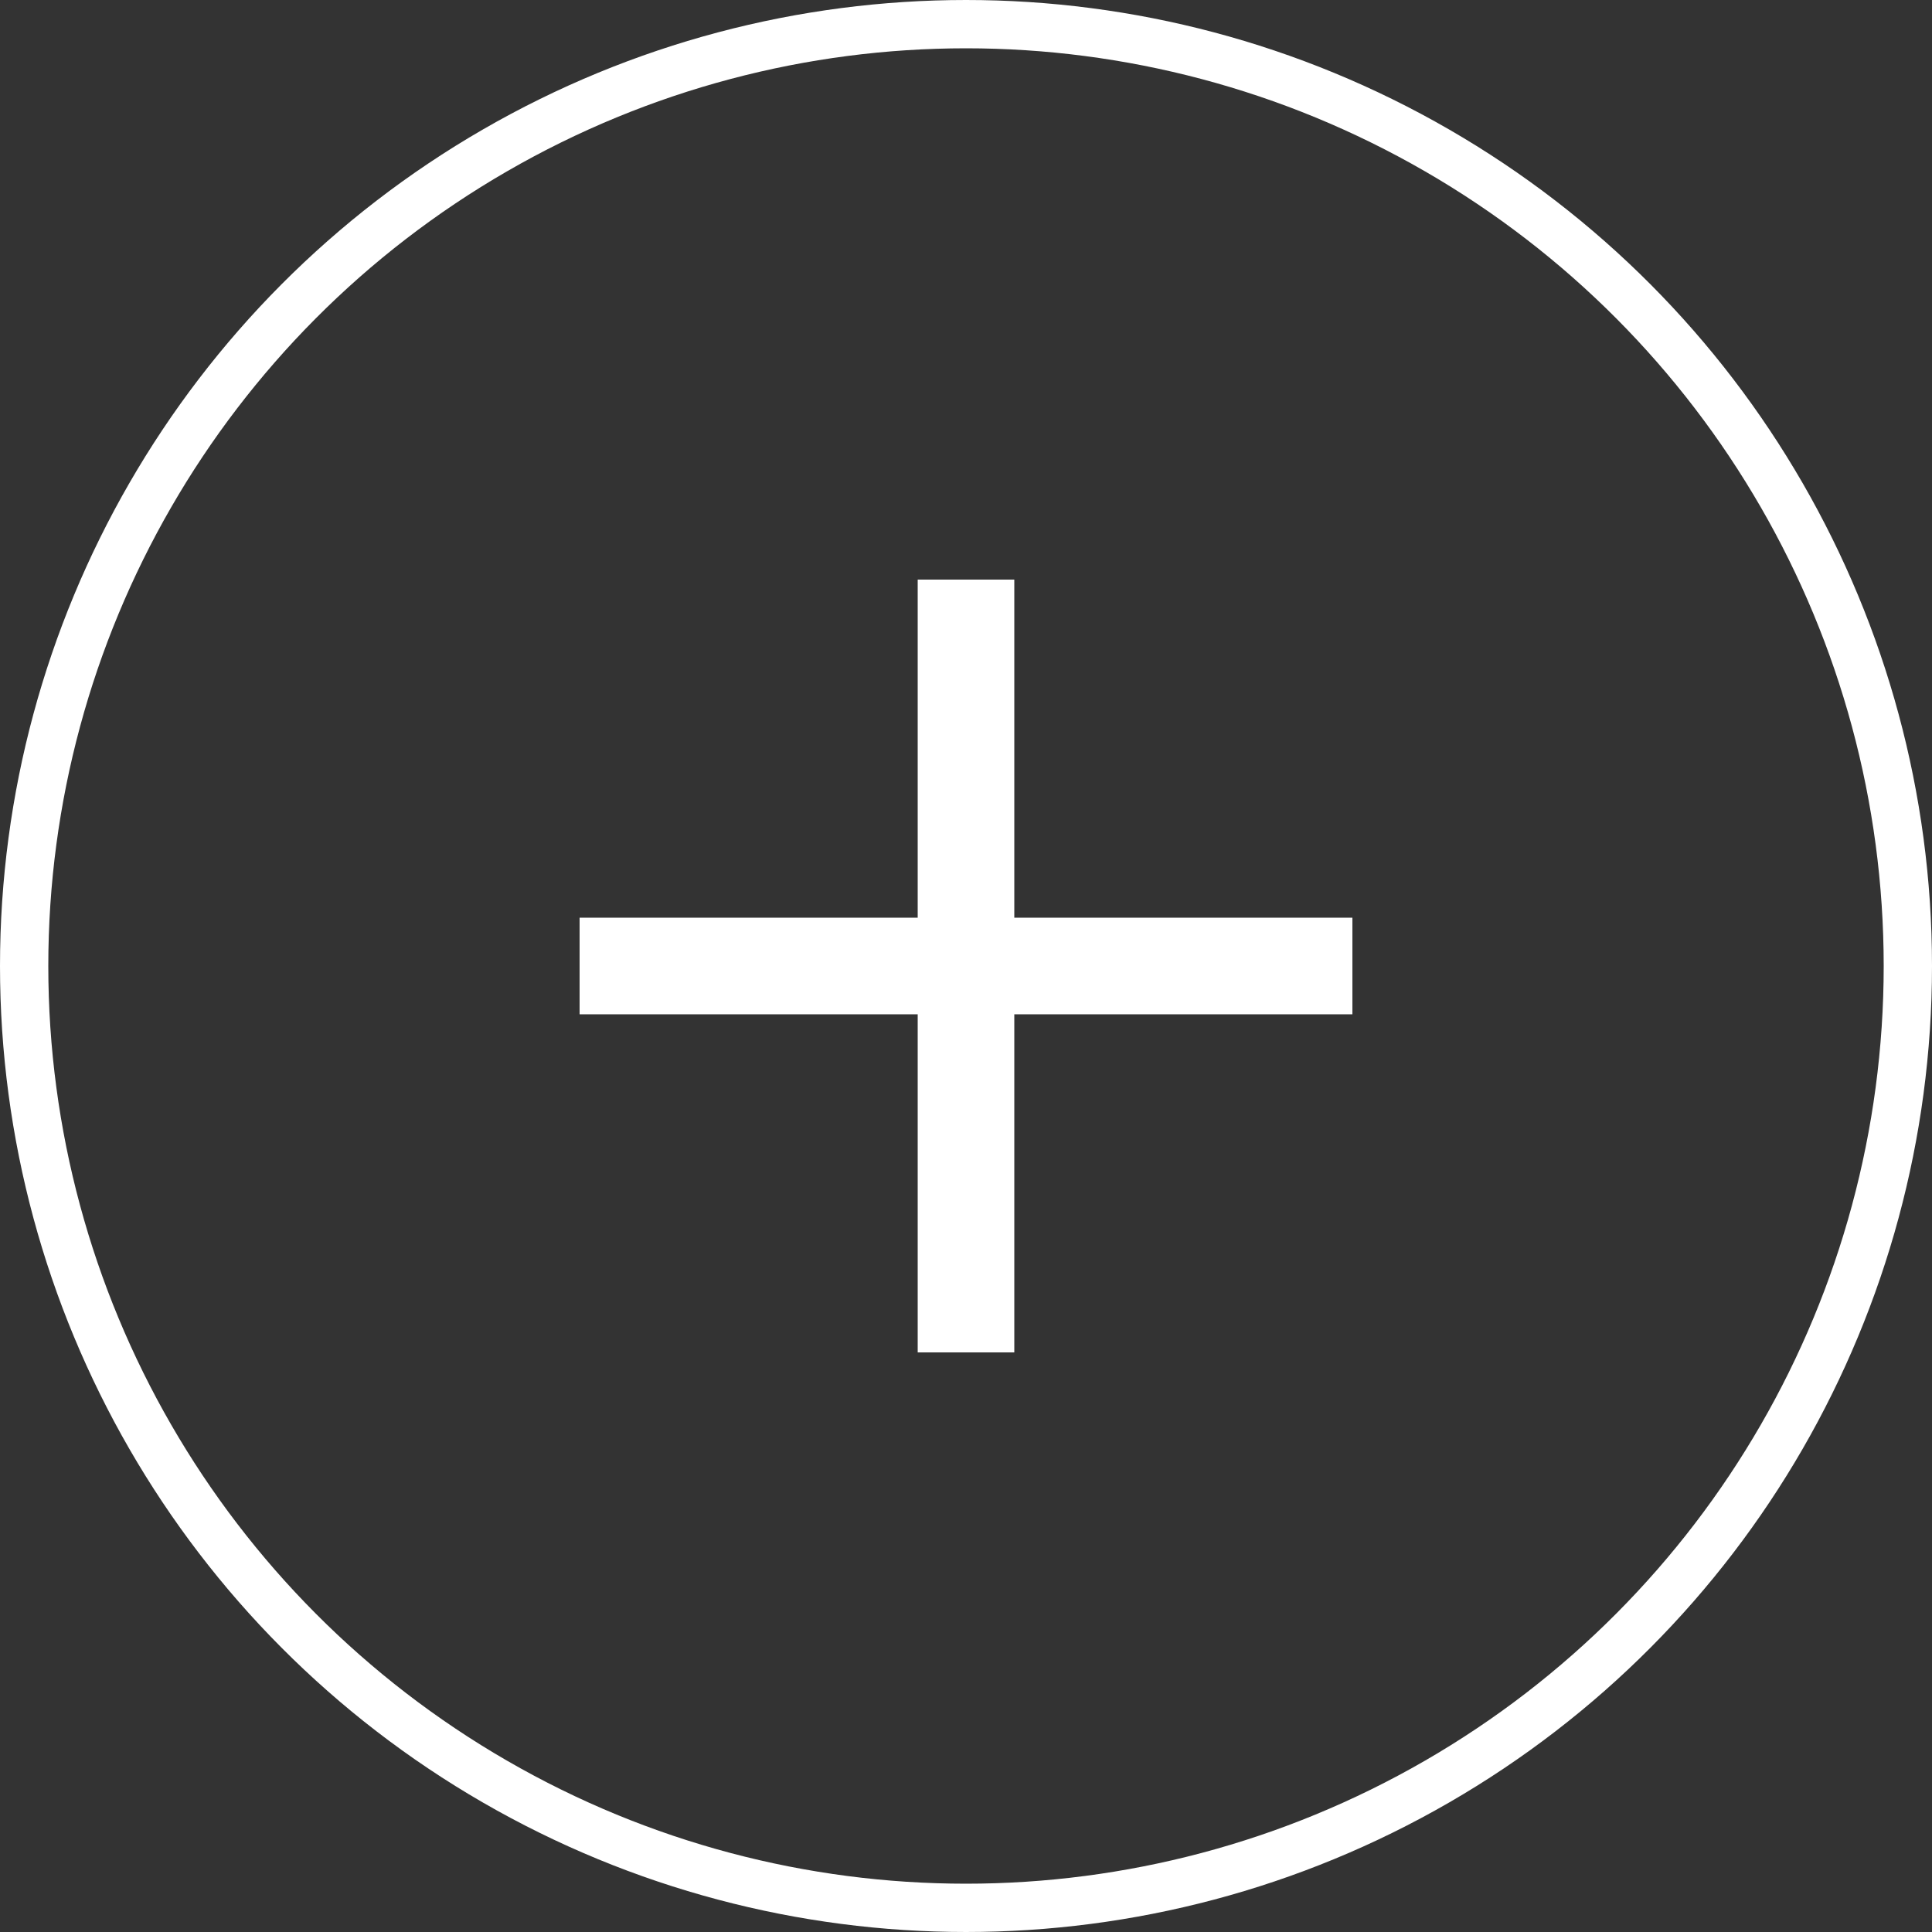 <svg width="40" height="40" viewBox="0 0 40 40" fill="none" xmlns="http://www.w3.org/2000/svg">
<rect x="0" y="0" width="40" height="40" fill="#333333" stroke="none"/>
<circle cx="20" cy="20" r="19.5" stroke="white"/>
<path d="M20 27L20 13" stroke="white" stroke-width="2" stroke-linecap="square"/>
<path d="M27 20L13 20" stroke="white" stroke-width="2" stroke-linecap="square"/>
</svg>
